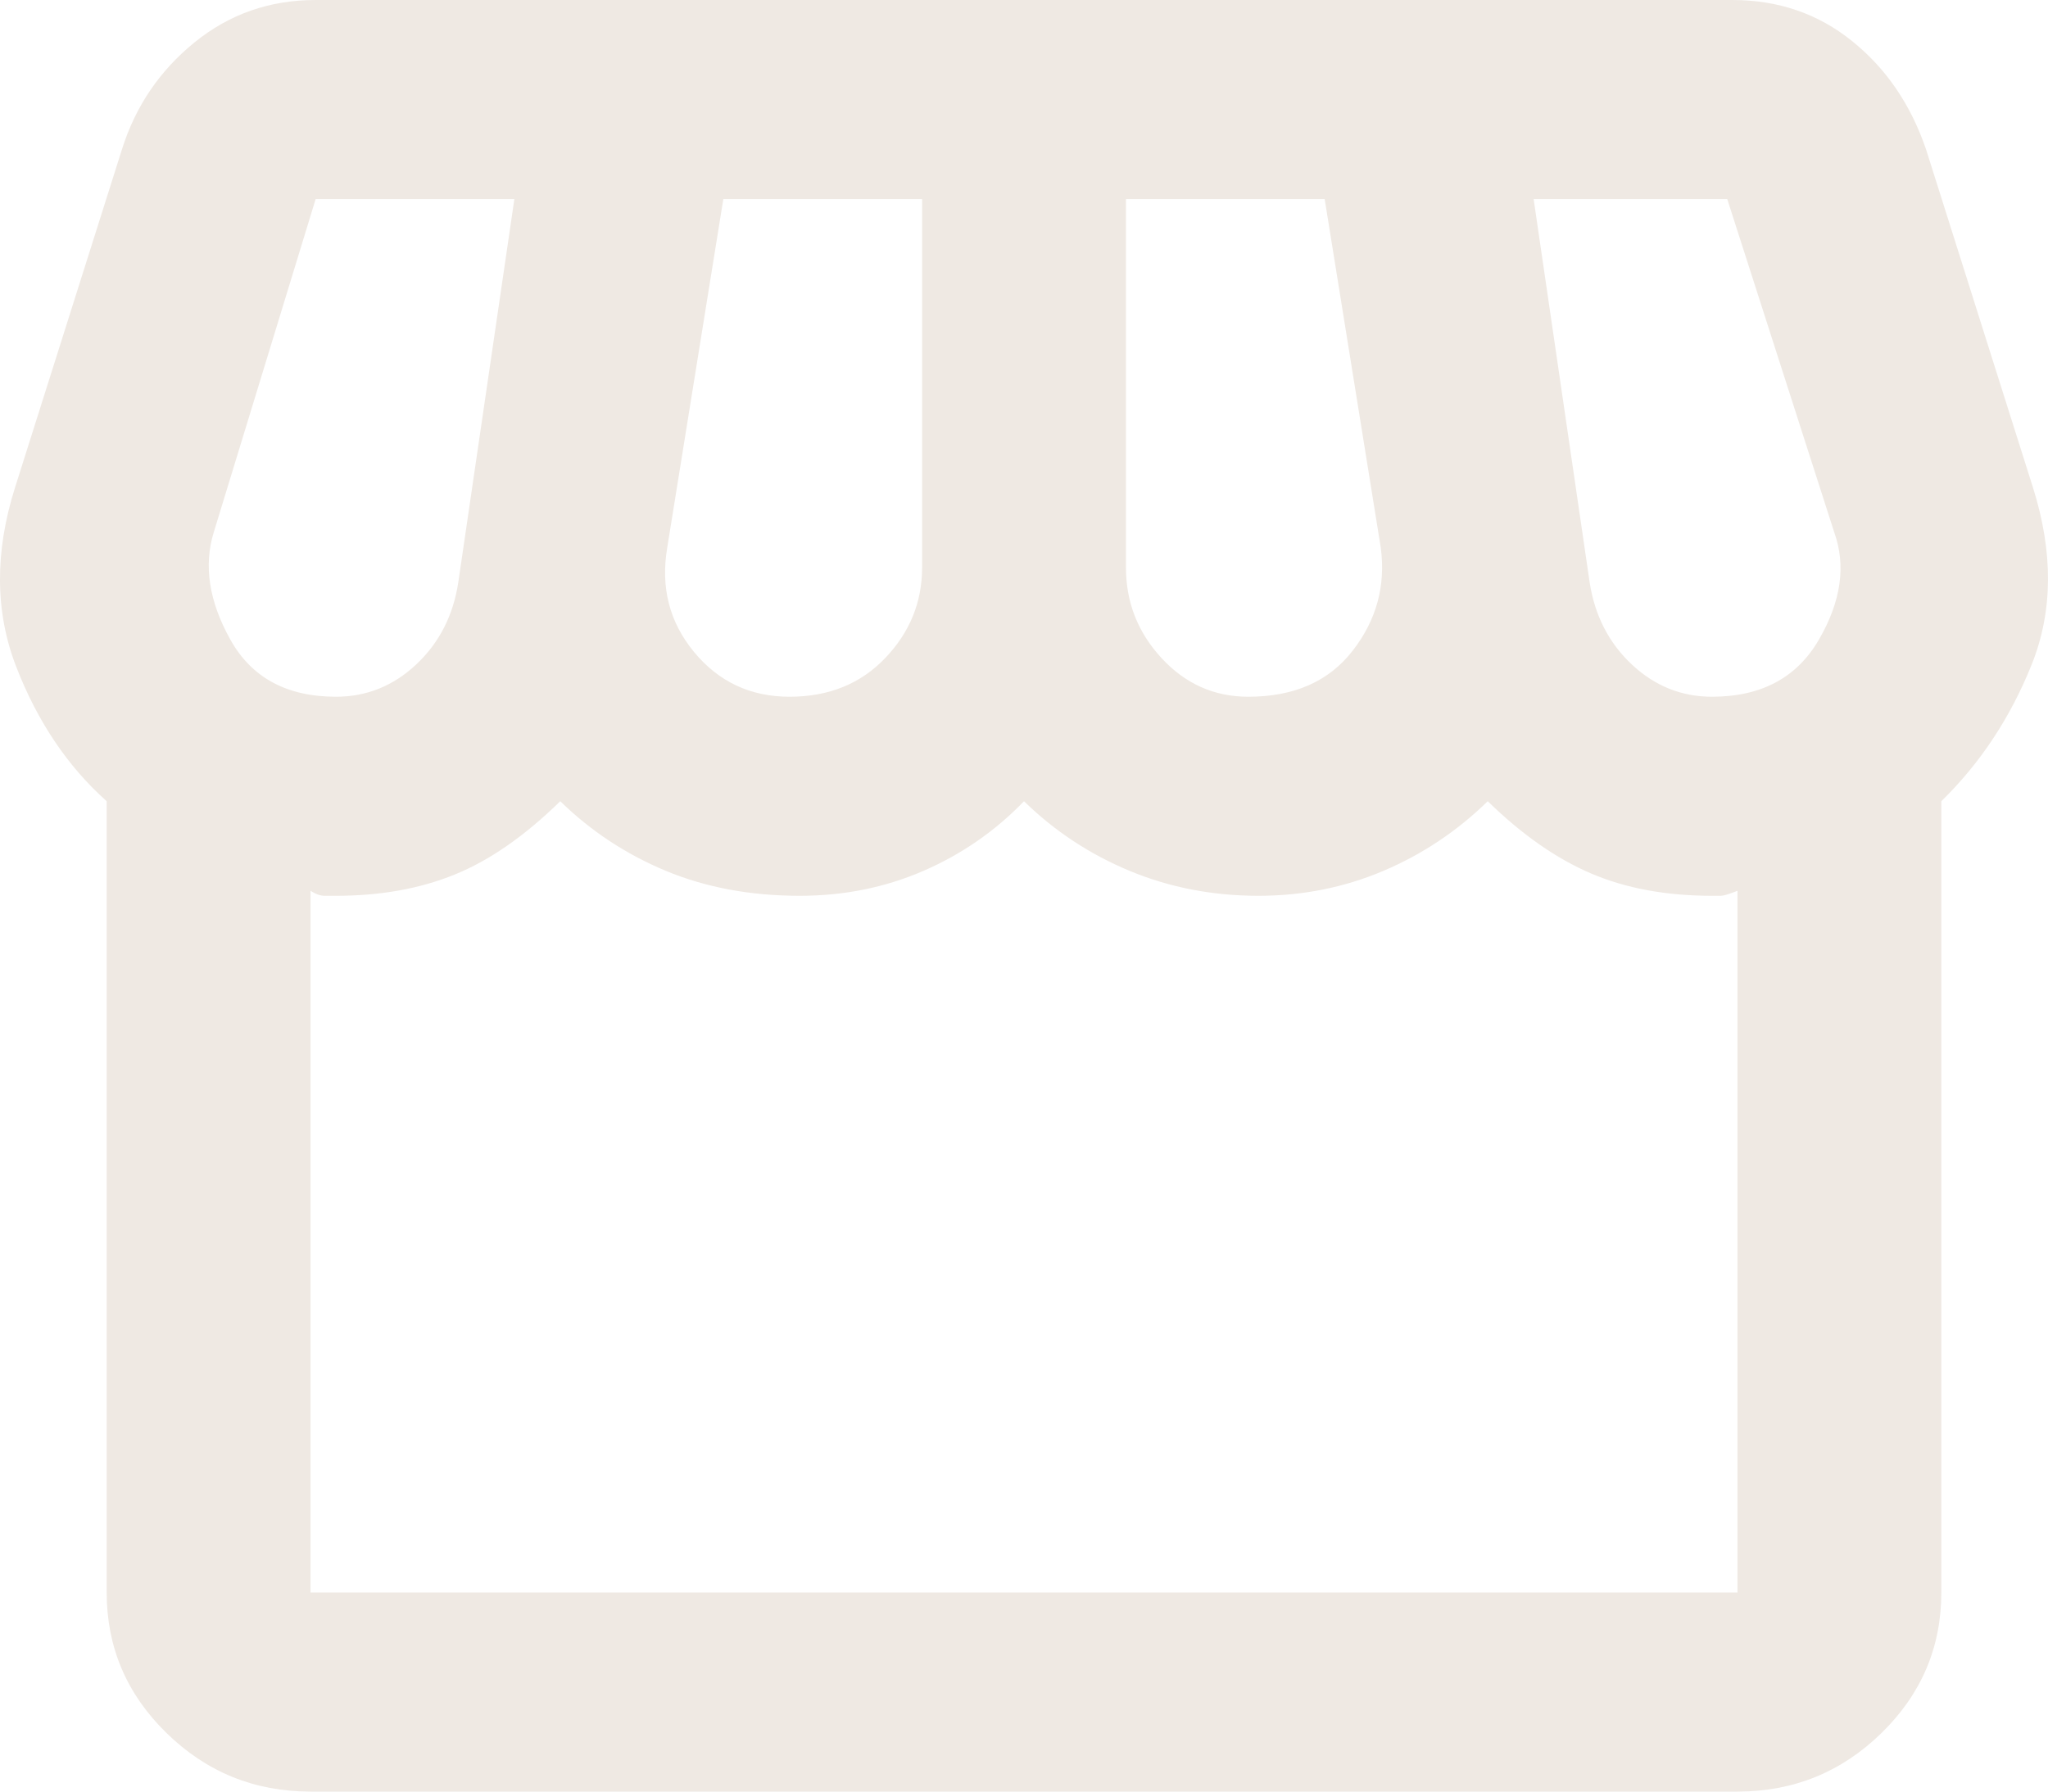 <svg width="32" height="28" viewBox="0 0 32 28" fill="none" xmlns="http://www.w3.org/2000/svg">
<path d="M30.333 12.522V24.889C30.333 25.744 30.021 26.477 29.397 27.086C28.773 27.695 28.024 28 27.148 28H4.852C3.976 28 3.227 27.695 2.603 27.086C1.979 26.477 1.667 25.744 1.667 24.889V12.522C1.057 11.978 0.586 11.278 0.254 10.422C-0.078 9.567 -0.085 8.633 0.234 7.622L1.906 2.333C2.118 1.659 2.497 1.102 3.041 0.661C3.585 0.22 4.215 0 4.932 0H27.068C27.785 0 28.408 0.214 28.939 0.642C29.47 1.069 29.855 1.633 30.094 2.333L31.766 7.622C32.084 8.633 32.078 9.554 31.746 10.383C31.414 11.213 30.943 11.926 30.333 12.522ZM19.504 10.889C20.22 10.889 20.764 10.649 21.136 10.169C21.508 9.69 21.654 9.152 21.574 8.556L20.698 3.111H17.593V8.867C17.593 9.411 17.778 9.884 18.15 10.286C18.521 10.688 18.973 10.889 19.504 10.889ZM12.337 10.889C12.948 10.889 13.445 10.688 13.83 10.286C14.215 9.884 14.408 9.411 14.408 8.867V3.111H11.302L10.426 8.556C10.32 9.178 10.459 9.722 10.844 10.189C11.229 10.656 11.727 10.889 12.337 10.889ZM5.25 10.889C5.728 10.889 6.146 10.72 6.505 10.383C6.863 10.046 7.082 9.619 7.161 9.1L8.037 3.111H4.932L3.339 8.322C3.18 8.841 3.266 9.398 3.598 9.994C3.93 10.591 4.481 10.889 5.25 10.889ZM26.75 10.889C27.519 10.889 28.077 10.591 28.422 9.994C28.767 9.398 28.846 8.841 28.661 8.322L26.988 3.111H23.963L24.838 9.1C24.918 9.619 25.137 10.046 25.495 10.383C25.854 10.72 26.272 10.889 26.75 10.889ZM4.852 24.889H27.148V13.922C27.015 13.974 26.929 14 26.889 14H26.75C26.033 14 25.402 13.883 24.858 13.65C24.314 13.417 23.777 13.041 23.246 12.522C22.768 12.989 22.224 13.352 21.614 13.611C21.003 13.87 20.353 14 19.663 14C18.946 14 18.276 13.87 17.652 13.611C17.029 13.352 16.478 12.989 16 12.522C15.549 12.989 15.025 13.352 14.427 13.611C13.83 13.87 13.187 14 12.496 14C11.727 14 11.03 13.87 10.406 13.611C9.783 13.352 9.232 12.989 8.754 12.522C8.197 13.067 7.646 13.449 7.102 13.669C6.558 13.89 5.941 14 5.25 14H5.071C5.005 14 4.932 13.974 4.852 13.922V24.889Z" fill="#EFE9E3"/>
</svg>
